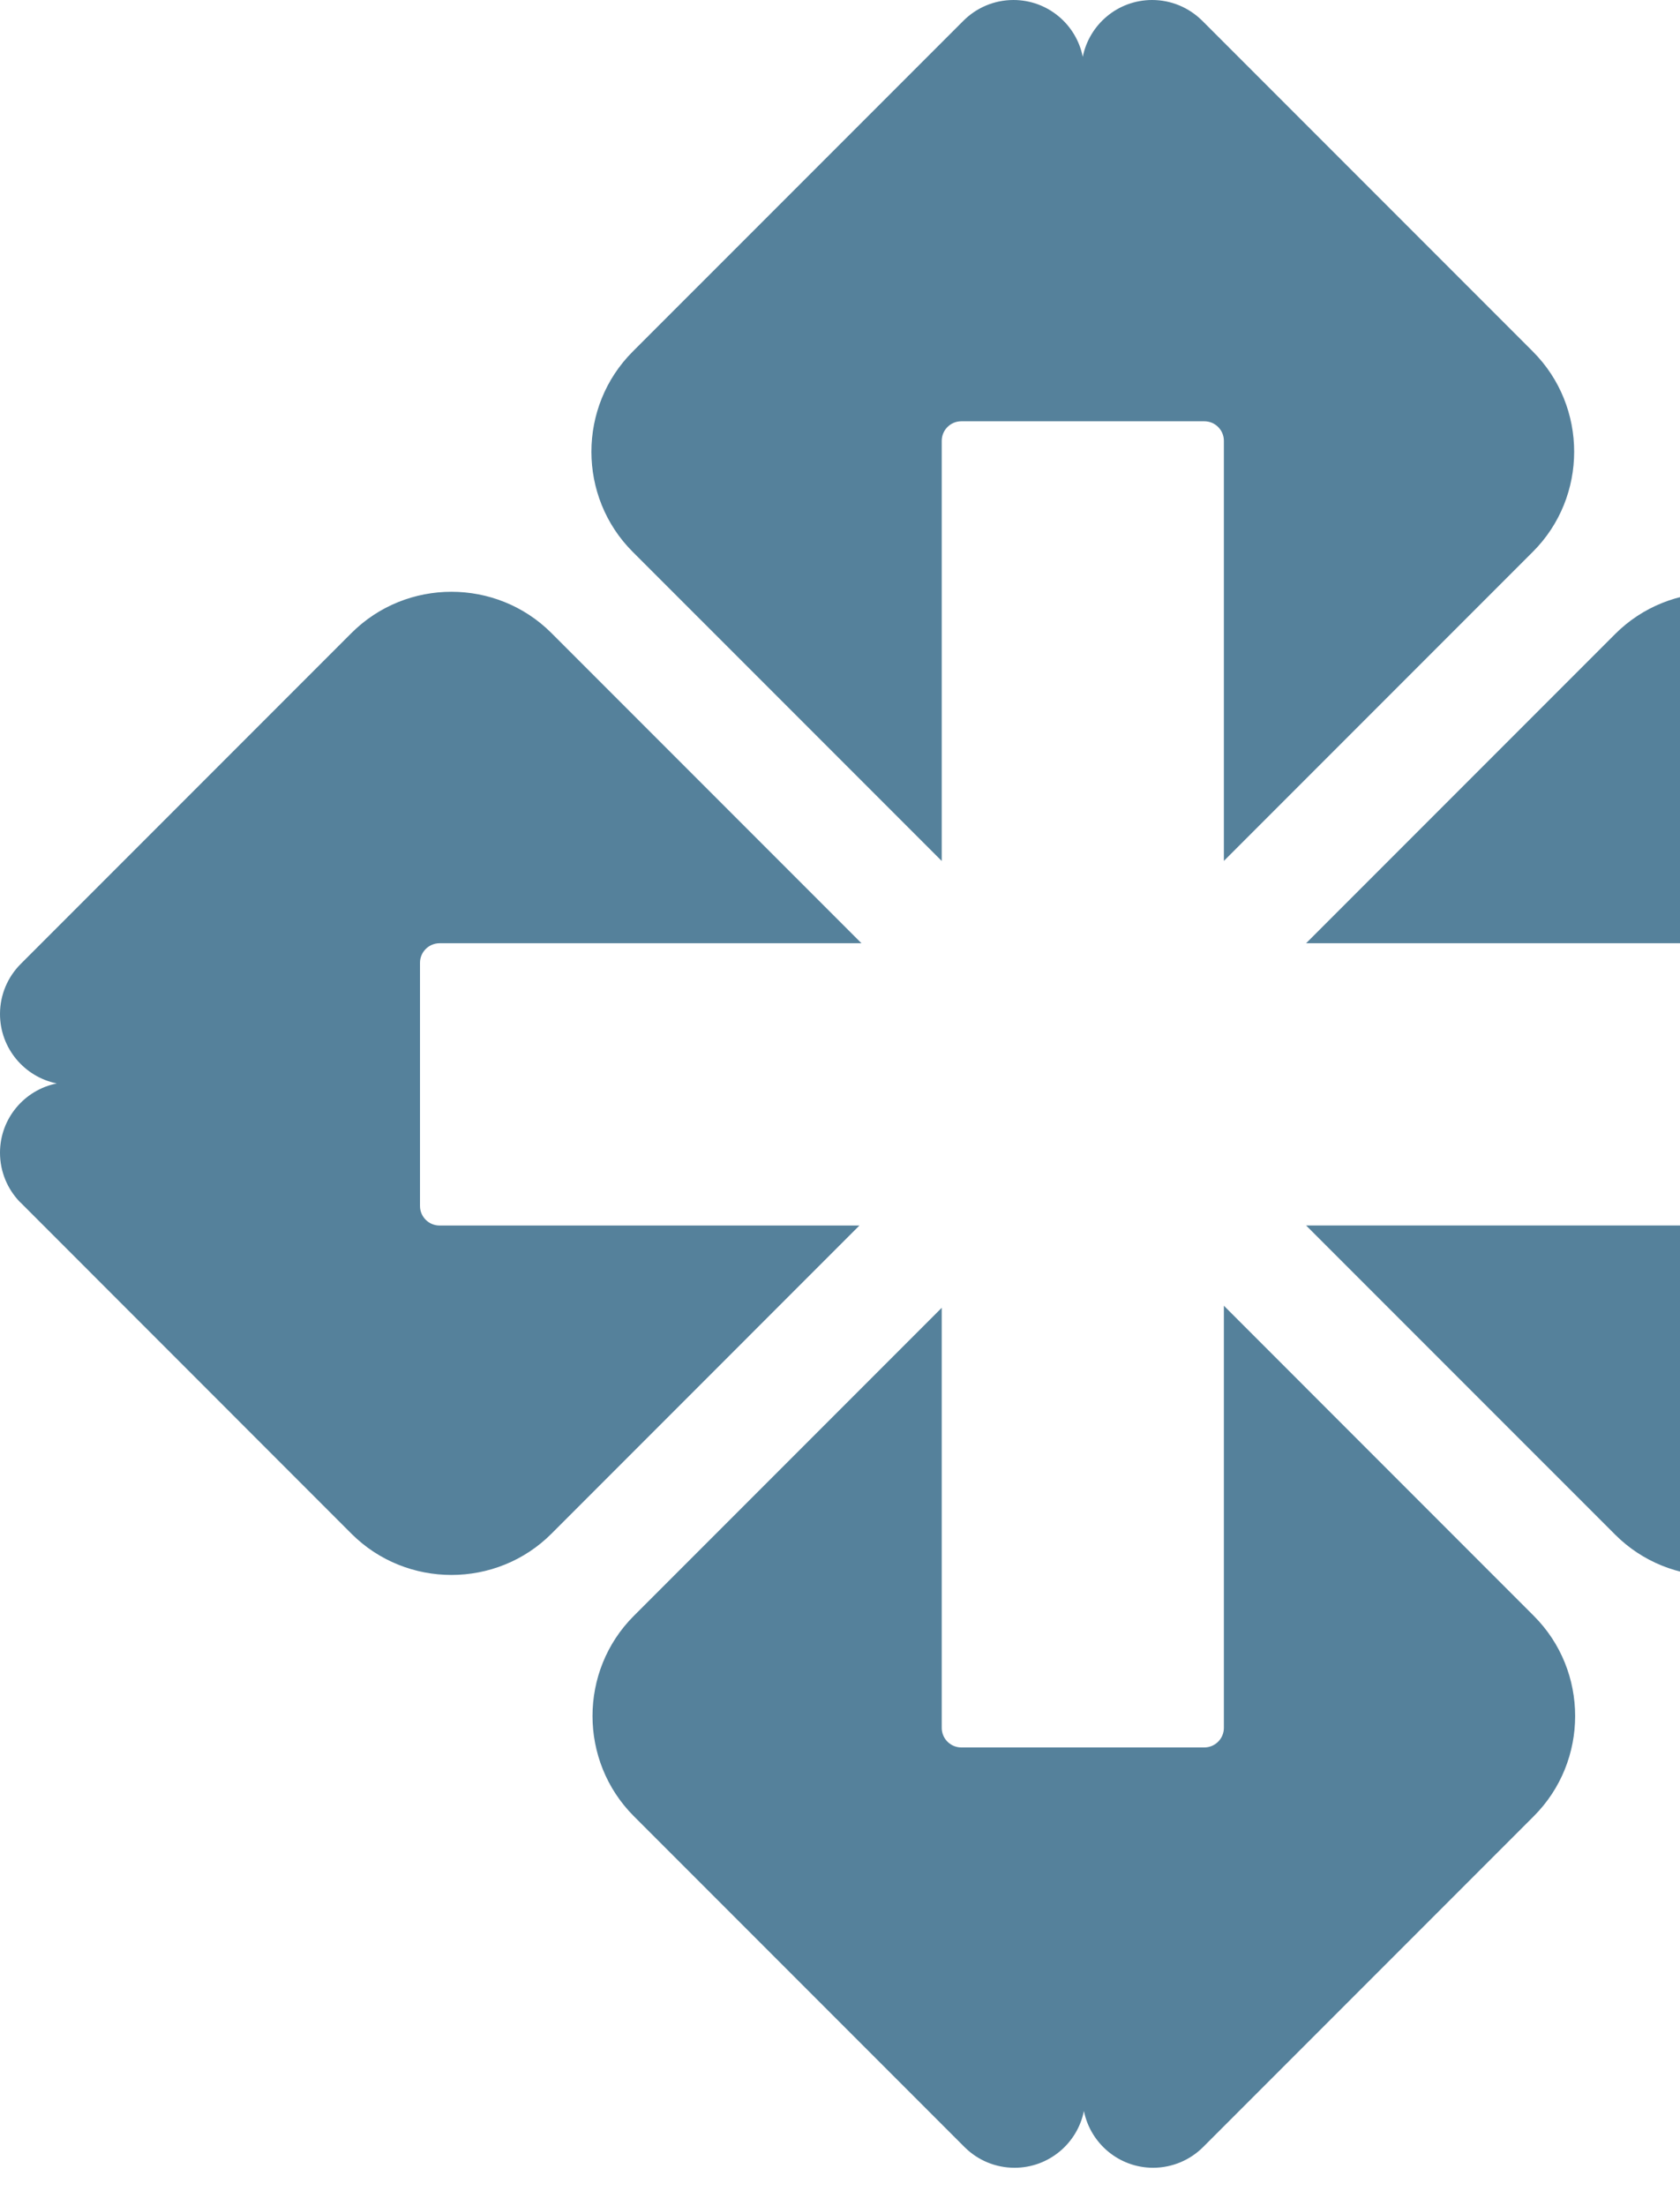 <?xml version="1.0" encoding="UTF-8"?> <svg xmlns="http://www.w3.org/2000/svg" width="32" height="42" viewBox="0 0 32 42" fill="none"><g clip-path="url(#clip0_352_2)"><path d="M22.917 40.874L29.216 34.575C30.265 33.526 30.265 31.811 29.216 30.763L23.312 24.858V32.895C23.312 33.099 23.145 33.267 22.94 33.267H18.31C18.105 33.267 17.938 33.099 17.938 32.895V24.897L12.072 30.763C11.024 31.811 11.024 33.525 12.072 34.575L18.371 40.874L18.392 40.894C18.633 41.126 18.962 41.269 19.325 41.269C19.978 41.269 20.522 40.804 20.646 40.188C20.769 40.804 21.313 41.269 21.965 41.269C22.336 41.268 22.673 41.118 22.917 40.874ZM18.351 0.395L12.051 6.694C11.003 7.743 11.003 9.458 12.051 10.505L17.938 16.391V8.392C17.938 8.187 18.105 8.02 18.31 8.02H22.94C23.145 8.02 23.312 8.187 23.312 8.392V16.39L29.198 10.504C30.246 9.457 30.246 7.742 29.198 6.693L22.899 0.394L22.878 0.374C22.636 0.143 22.307 0 21.945 0C21.292 0 20.748 0.465 20.624 1.082C20.501 0.465 19.957 0 19.304 0C18.932 0 18.595 0.151 18.351 0.395ZM40.874 22.917L34.575 29.216C33.527 30.264 31.813 30.264 30.765 29.216L24.878 23.33H32.876C33.081 23.33 33.248 23.163 33.248 22.958V18.328C33.248 18.123 33.081 17.957 32.876 17.957H24.878L30.765 12.07C31.813 11.023 33.527 11.023 34.575 12.07L40.874 18.37L40.895 18.39V18.391C41.126 18.632 41.27 18.96 41.27 19.324C41.27 19.976 40.806 20.52 40.189 20.644C40.806 20.768 41.27 21.312 41.27 21.965C41.268 22.336 41.117 22.673 40.874 22.917ZM0.395 18.351L6.694 12.052C7.742 11.004 9.456 11.004 10.504 12.052L16.409 17.957H8.372C8.167 17.958 8 18.124 8 18.329V22.959C8 23.164 8.167 23.331 8.372 23.331H16.37L10.504 29.198C9.457 30.245 7.742 30.245 6.694 29.198L0.395 22.897L0.374 22.878C0.143 22.636 0 22.307 0 21.945C0 21.293 0.465 20.749 1.081 20.626C0.465 20.501 0 19.957 0 19.304C0 18.932 0.151 18.595 0.395 18.351Z" fill="#55819B"></path></g><defs><clipPath id="clip0_352_2"><rect width="32" height="42" fill="white"></rect></clipPath></defs></svg> 